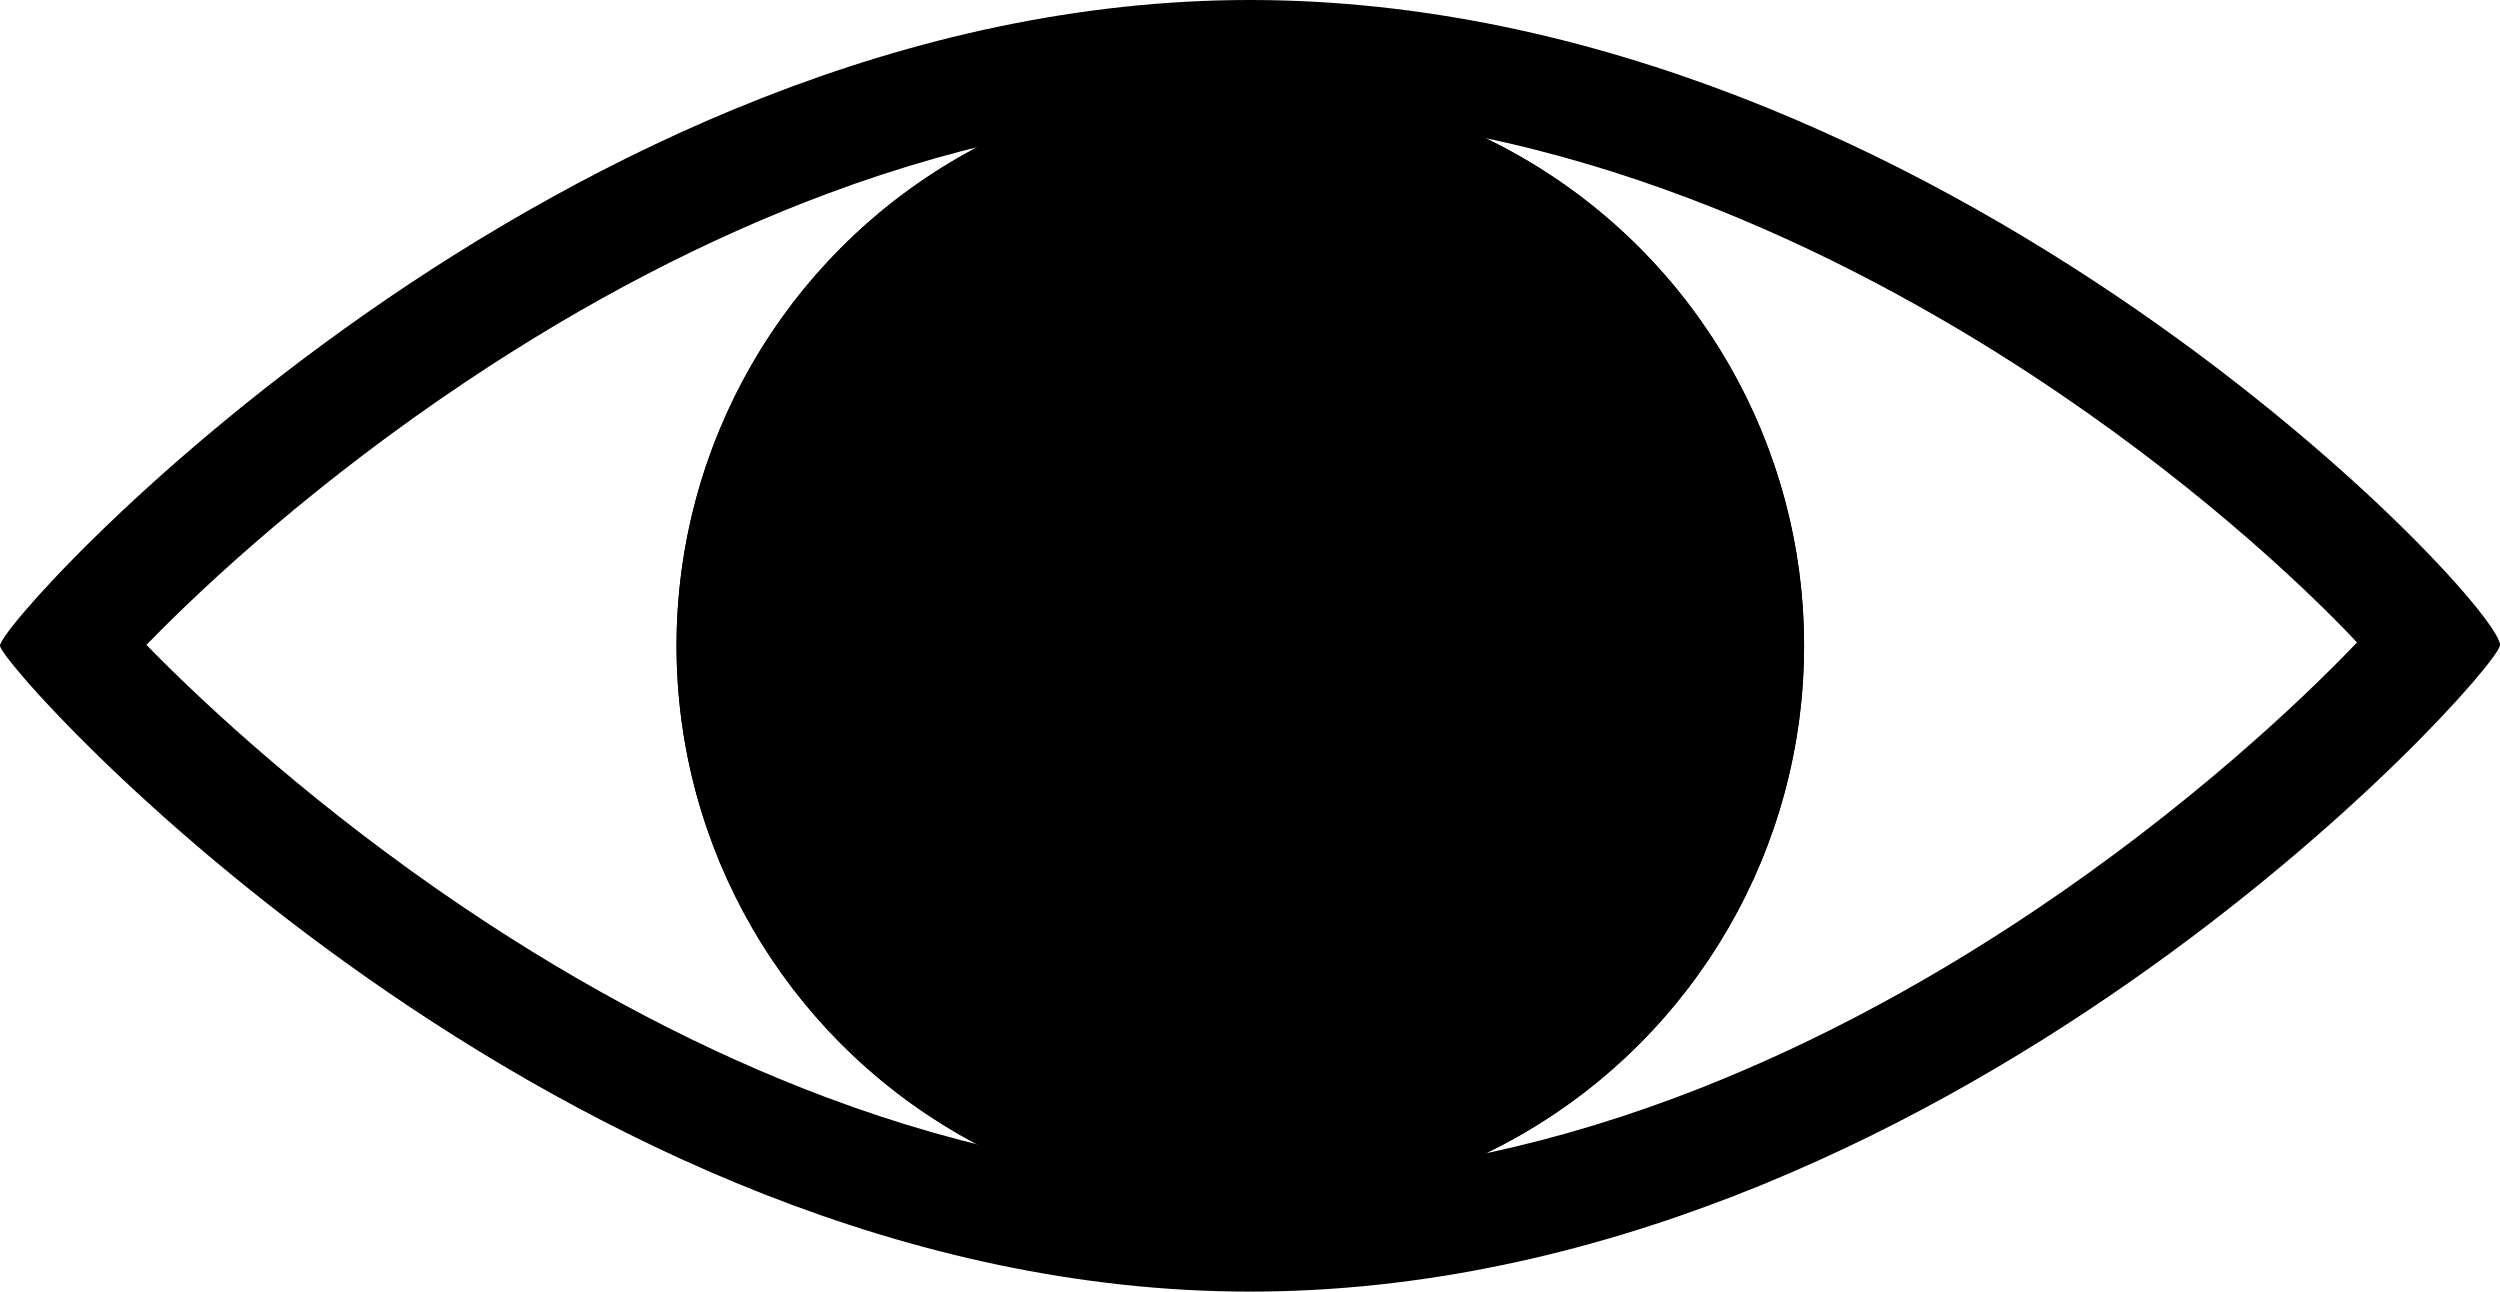 <svg xmlns="http://www.w3.org/2000/svg" width="44.344" height="22.91" viewBox="0 0 44.344 22.91"><defs><style>.a,.e{fill:none;}.b{stroke:#000;stroke-width:2px;}.c,.d{stroke:none;}.d{fill:#000;}</style></defs><g transform="translate(-60 -2088.545)"><g class="a" transform="translate(60 2088.545)"><path class="c" d="M22.171,0C34.416,0,44.5,10.848,44.342,11.455S34.416,22.91,22.171,22.91.039,11.879,0,11.455,9.926,0,22.171,0Z"/><path class="d" d="M 22.171 2 C 19.753 2 17.233 2.482 14.68 3.434 C 12.545 4.229 10.391 5.349 8.275 6.763 C 5.654 8.514 3.673 10.329 2.598 11.439 C 3.685 12.556 5.666 14.372 8.235 16.102 C 10.353 17.528 12.511 18.658 14.648 19.461 C 17.209 20.422 19.74 20.91 22.171 20.91 C 24.617 20.91 27.156 20.426 29.718 19.47 C 31.857 18.671 34.011 17.548 36.119 16.13 C 38.759 14.355 40.752 12.502 41.808 11.395 C 40.782 10.306 38.766 8.435 35.999 6.626 C 32.771 4.516 27.752 2 22.171 2 M 22.171 -1.9073486328125e-06 C 34.416 -1.9073486328125e-06 44.501 10.848 44.342 11.455 C 44.183 12.062 34.416 22.91 22.171 22.91 C 9.926 22.91 0.039 11.879 -4.1961669921875e-05 11.455 C -0.04 11.031 9.926 -1.9073486328125e-06 22.171 -1.9073486328125e-06 Z"/></g><g class="b" transform="translate(72 2090)"><circle class="c" cx="10" cy="10" r="10"/><circle class="e" cx="10" cy="10" r="9"/></g></g></svg>